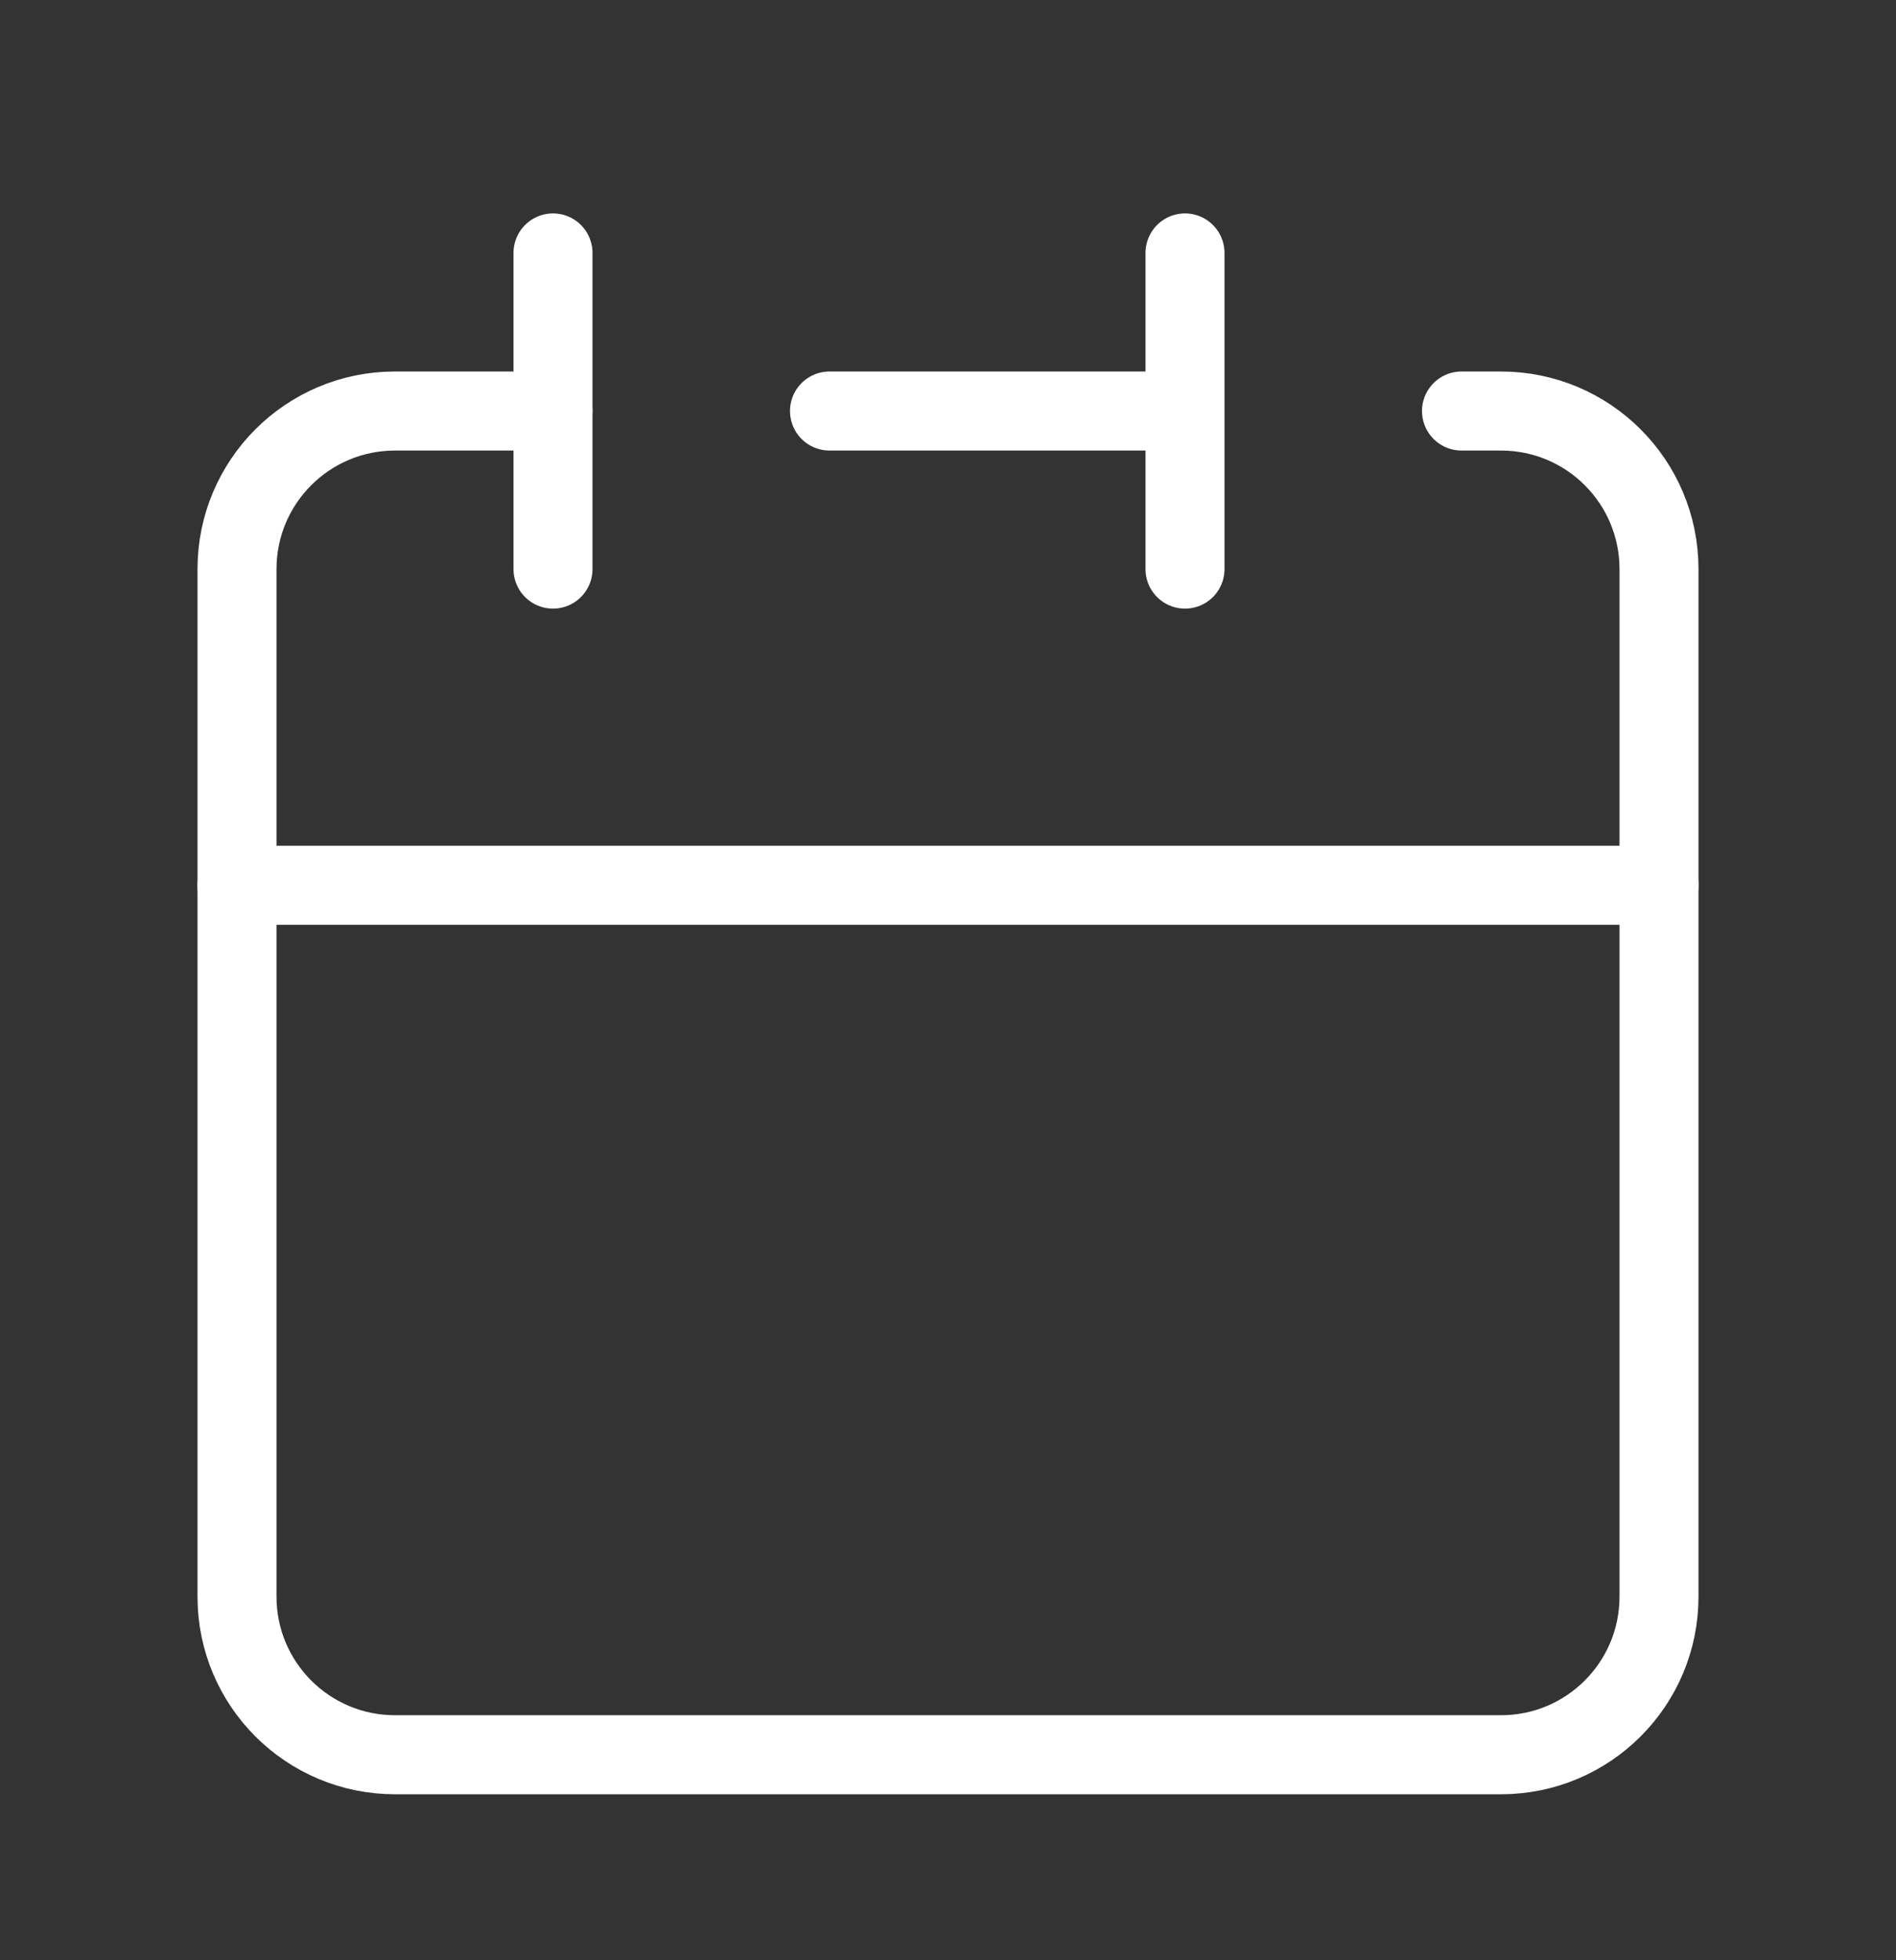 <svg xmlns="http://www.w3.org/2000/svg" width="30" height="31" viewBox="0 0 30 31" fill="none"><rect x="0" y="0" width="30" height="31" fill="#333333" stroke="none"/><path d="M18.75 6.5V4M18.75 6.5V9M18.75 6.5H13.125M3.75 14V25.25C3.75 26.631 4.869 27.75 6.25 27.75H23.75C25.131 27.75 26.25 26.631 26.25 25.25V14H3.75Z" stroke="white" stroke-width="1.25" stroke-linecap="round" stroke-linejoin="round"></path><path d="M3.75 14V9C3.75 7.619 4.869 6.5 6.25 6.5H8.75" stroke="white" stroke-width="1.25" stroke-linecap="round" stroke-linejoin="round"></path><path d="M8.75 4V9" stroke="white" stroke-width="1.25" stroke-linecap="round" stroke-linejoin="round"></path><path d="M26.25 14V9C26.25 7.619 25.131 6.5 23.75 6.5H23.125" stroke="white" stroke-width="1.25" stroke-linecap="round" stroke-linejoin="round"></path></svg>